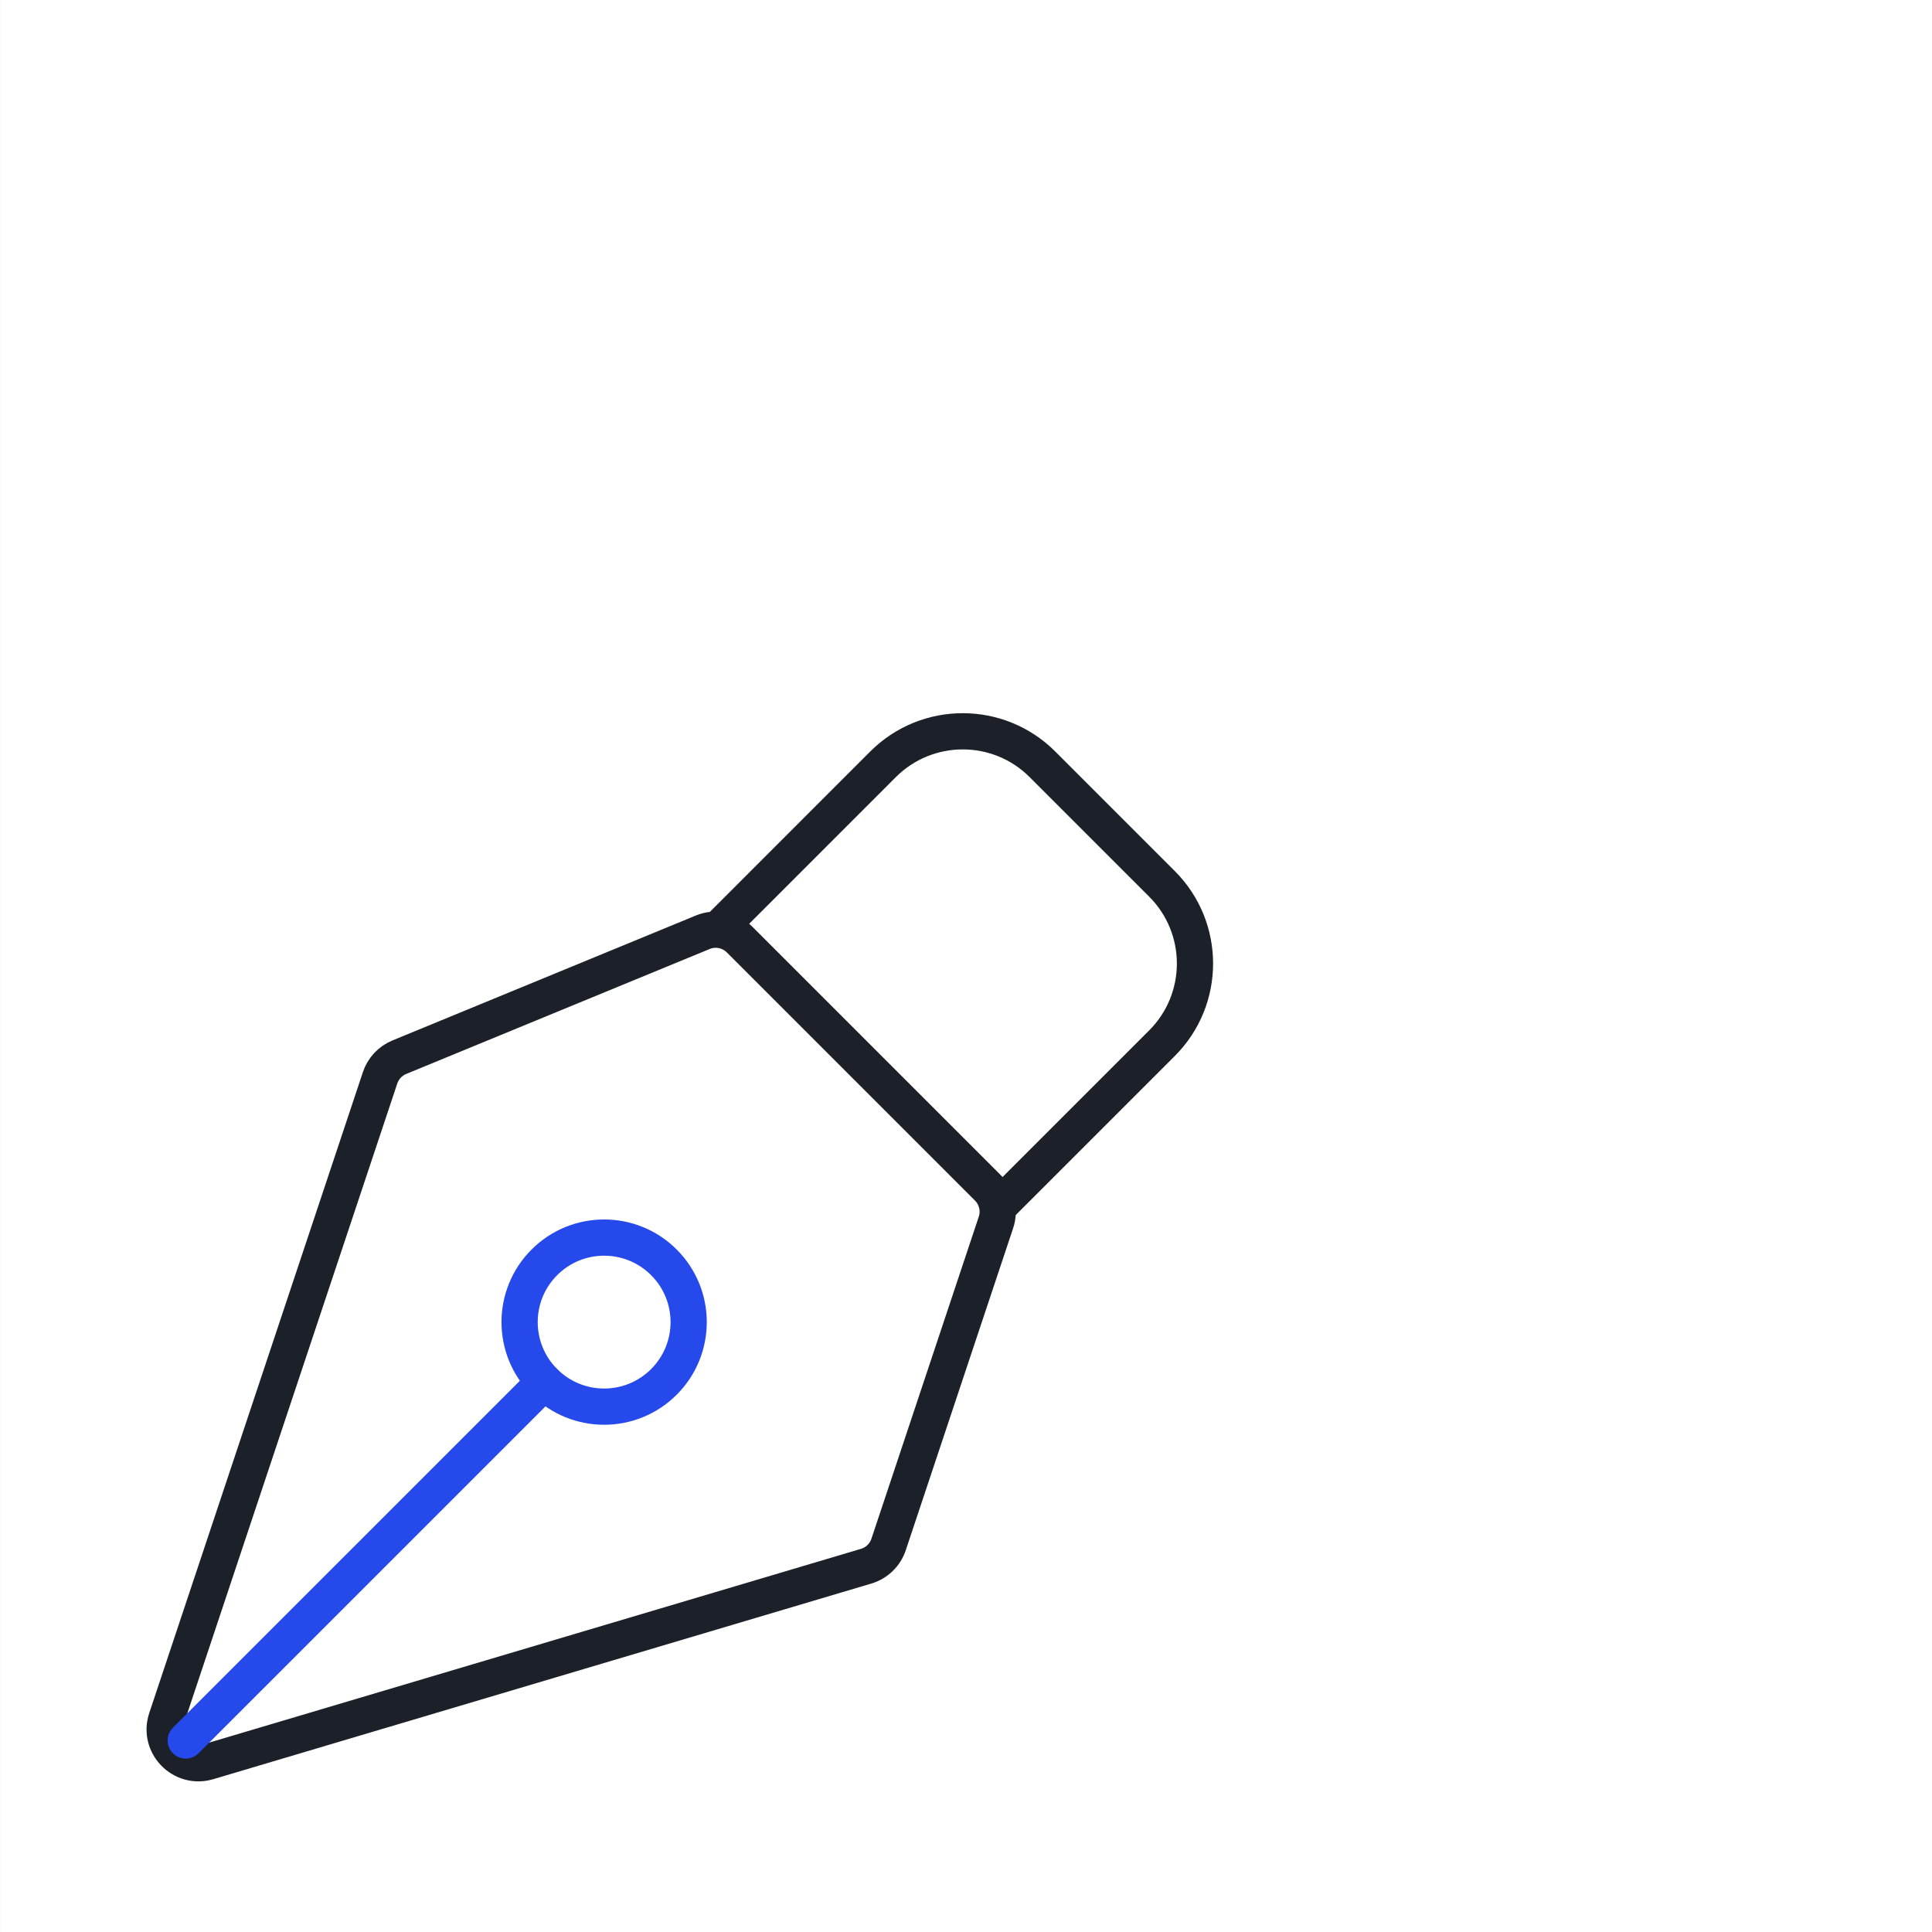 <svg xmlns="http://www.w3.org/2000/svg" fill="none" viewBox="0 0 80 80" height="80" width="80">
<rect x="0" y="0" width="80" height="80" fill="#808080" stroke="none"/>
<g clip-path="url(#clip0_1425_32206)">
<rect fill="white" transform="translate(0.001)" height="80" width="80"></rect>
<path stroke-linejoin="round" stroke-linecap="round" stroke-width="1.5" stroke="#1C2129" d="M41.241 50.617L36.795 63.953C36.651 64.387 36.304 64.722 35.866 64.853L8.619 72.953C7.533 73.276 6.534 72.243 6.892 71.169L15.739 44.629C15.867 44.243 16.157 43.932 16.534 43.777L29.102 38.602C29.625 38.386 30.226 38.507 30.625 38.906L40.903 49.184C41.278 49.559 41.409 50.114 41.241 50.617Z"></path>
<path stroke-linejoin="round" stroke-linecap="round" stroke-width="1.5" stroke="#2549EB" d="M7.691 72.07L22.541 57.221"></path>
<path stroke-linejoin="round" stroke-linecap="round" stroke-width="1.5" stroke="#1C2129" d="M41.515 49.797L48.115 43.197C49.937 41.375 49.937 38.42 48.115 36.598L43.165 31.648C41.343 29.826 38.388 29.826 36.565 31.648L29.966 38.248"></path>
<path stroke-linejoin="round" stroke-linecap="round" stroke-width="1.5" stroke="#2549EB" d="M27.491 52.271C26.124 50.904 23.908 50.904 22.541 52.271C21.174 53.638 21.174 55.854 22.541 57.221C23.908 58.588 26.124 58.588 27.491 57.221C28.858 55.854 28.858 53.638 27.491 52.271Z"></path>
</g>
<defs>
<clipPath id="clip0_1425_32206">
<rect transform="translate(0.001)" fill="white" height="80" width="80"></rect>
</clipPath>
</defs>
</svg>
